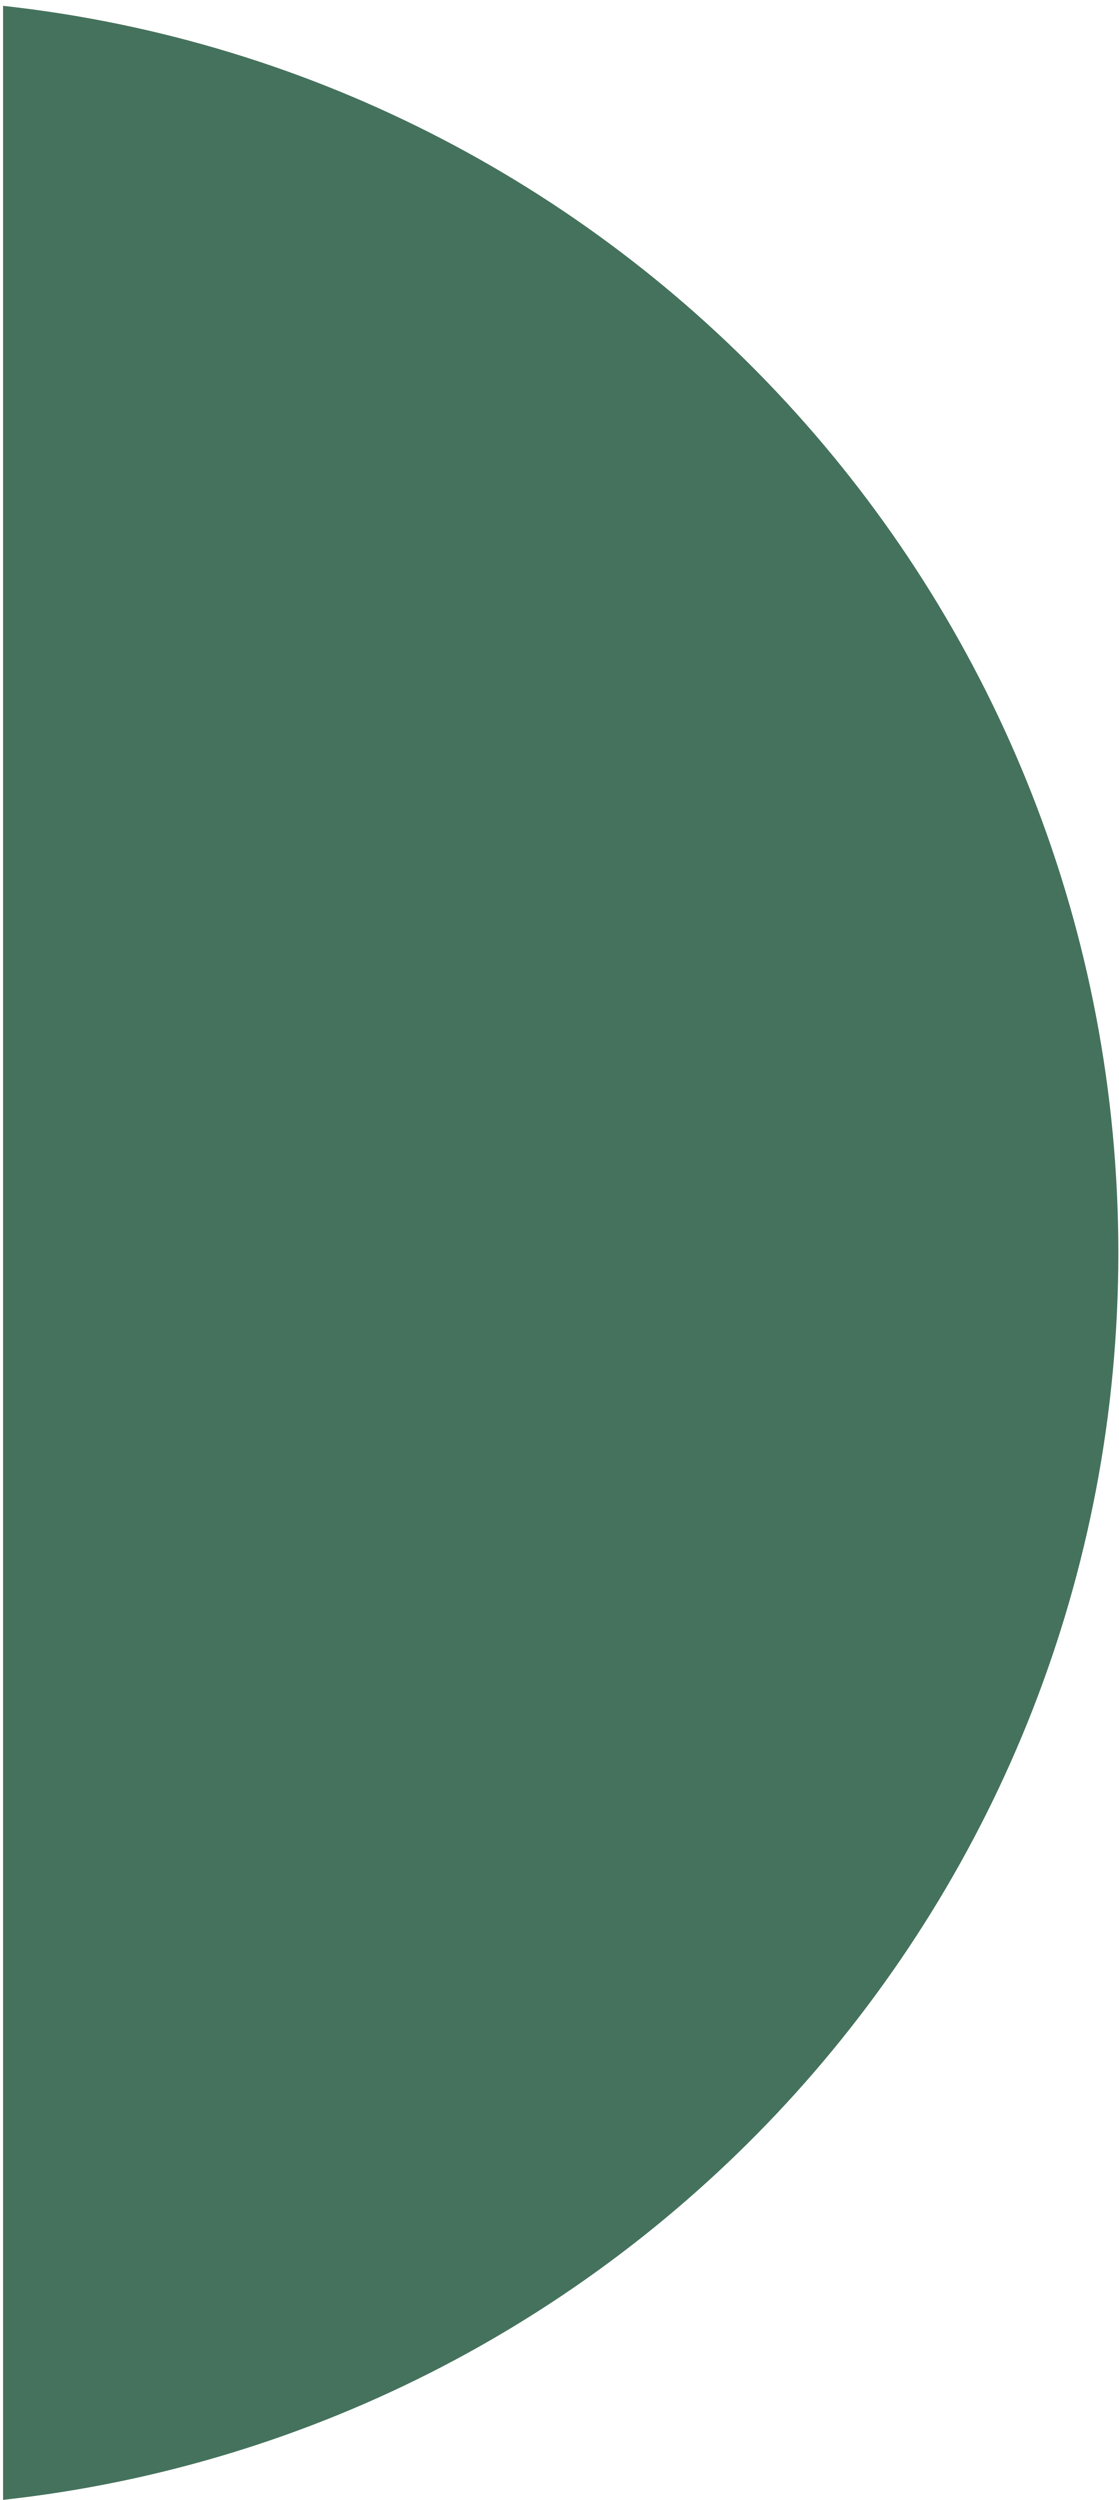 <svg xmlns="http://www.w3.org/2000/svg" xmlns:xlink="http://www.w3.org/1999/xlink" width="155px" height="346px" viewBox="0 0 155 346"><title>Fill 88</title><g id="Page-1" stroke="none" stroke-width="1" fill="none" fill-rule="evenodd"><g id="BFP_Website-UX_w&#x192;" transform="translate(-1056, -1941)" fill="#45725D"><g id="Group-92" transform="translate(842, 1941.57)"><path d="M368.909,172.835 C368.909,262.262 301.31,335.889 214.425,345.435 L214.425,0.236 C301.31,9.781 368.909,83.408 368.909,172.835" id="Fill-88"></path></g></g></g></svg>